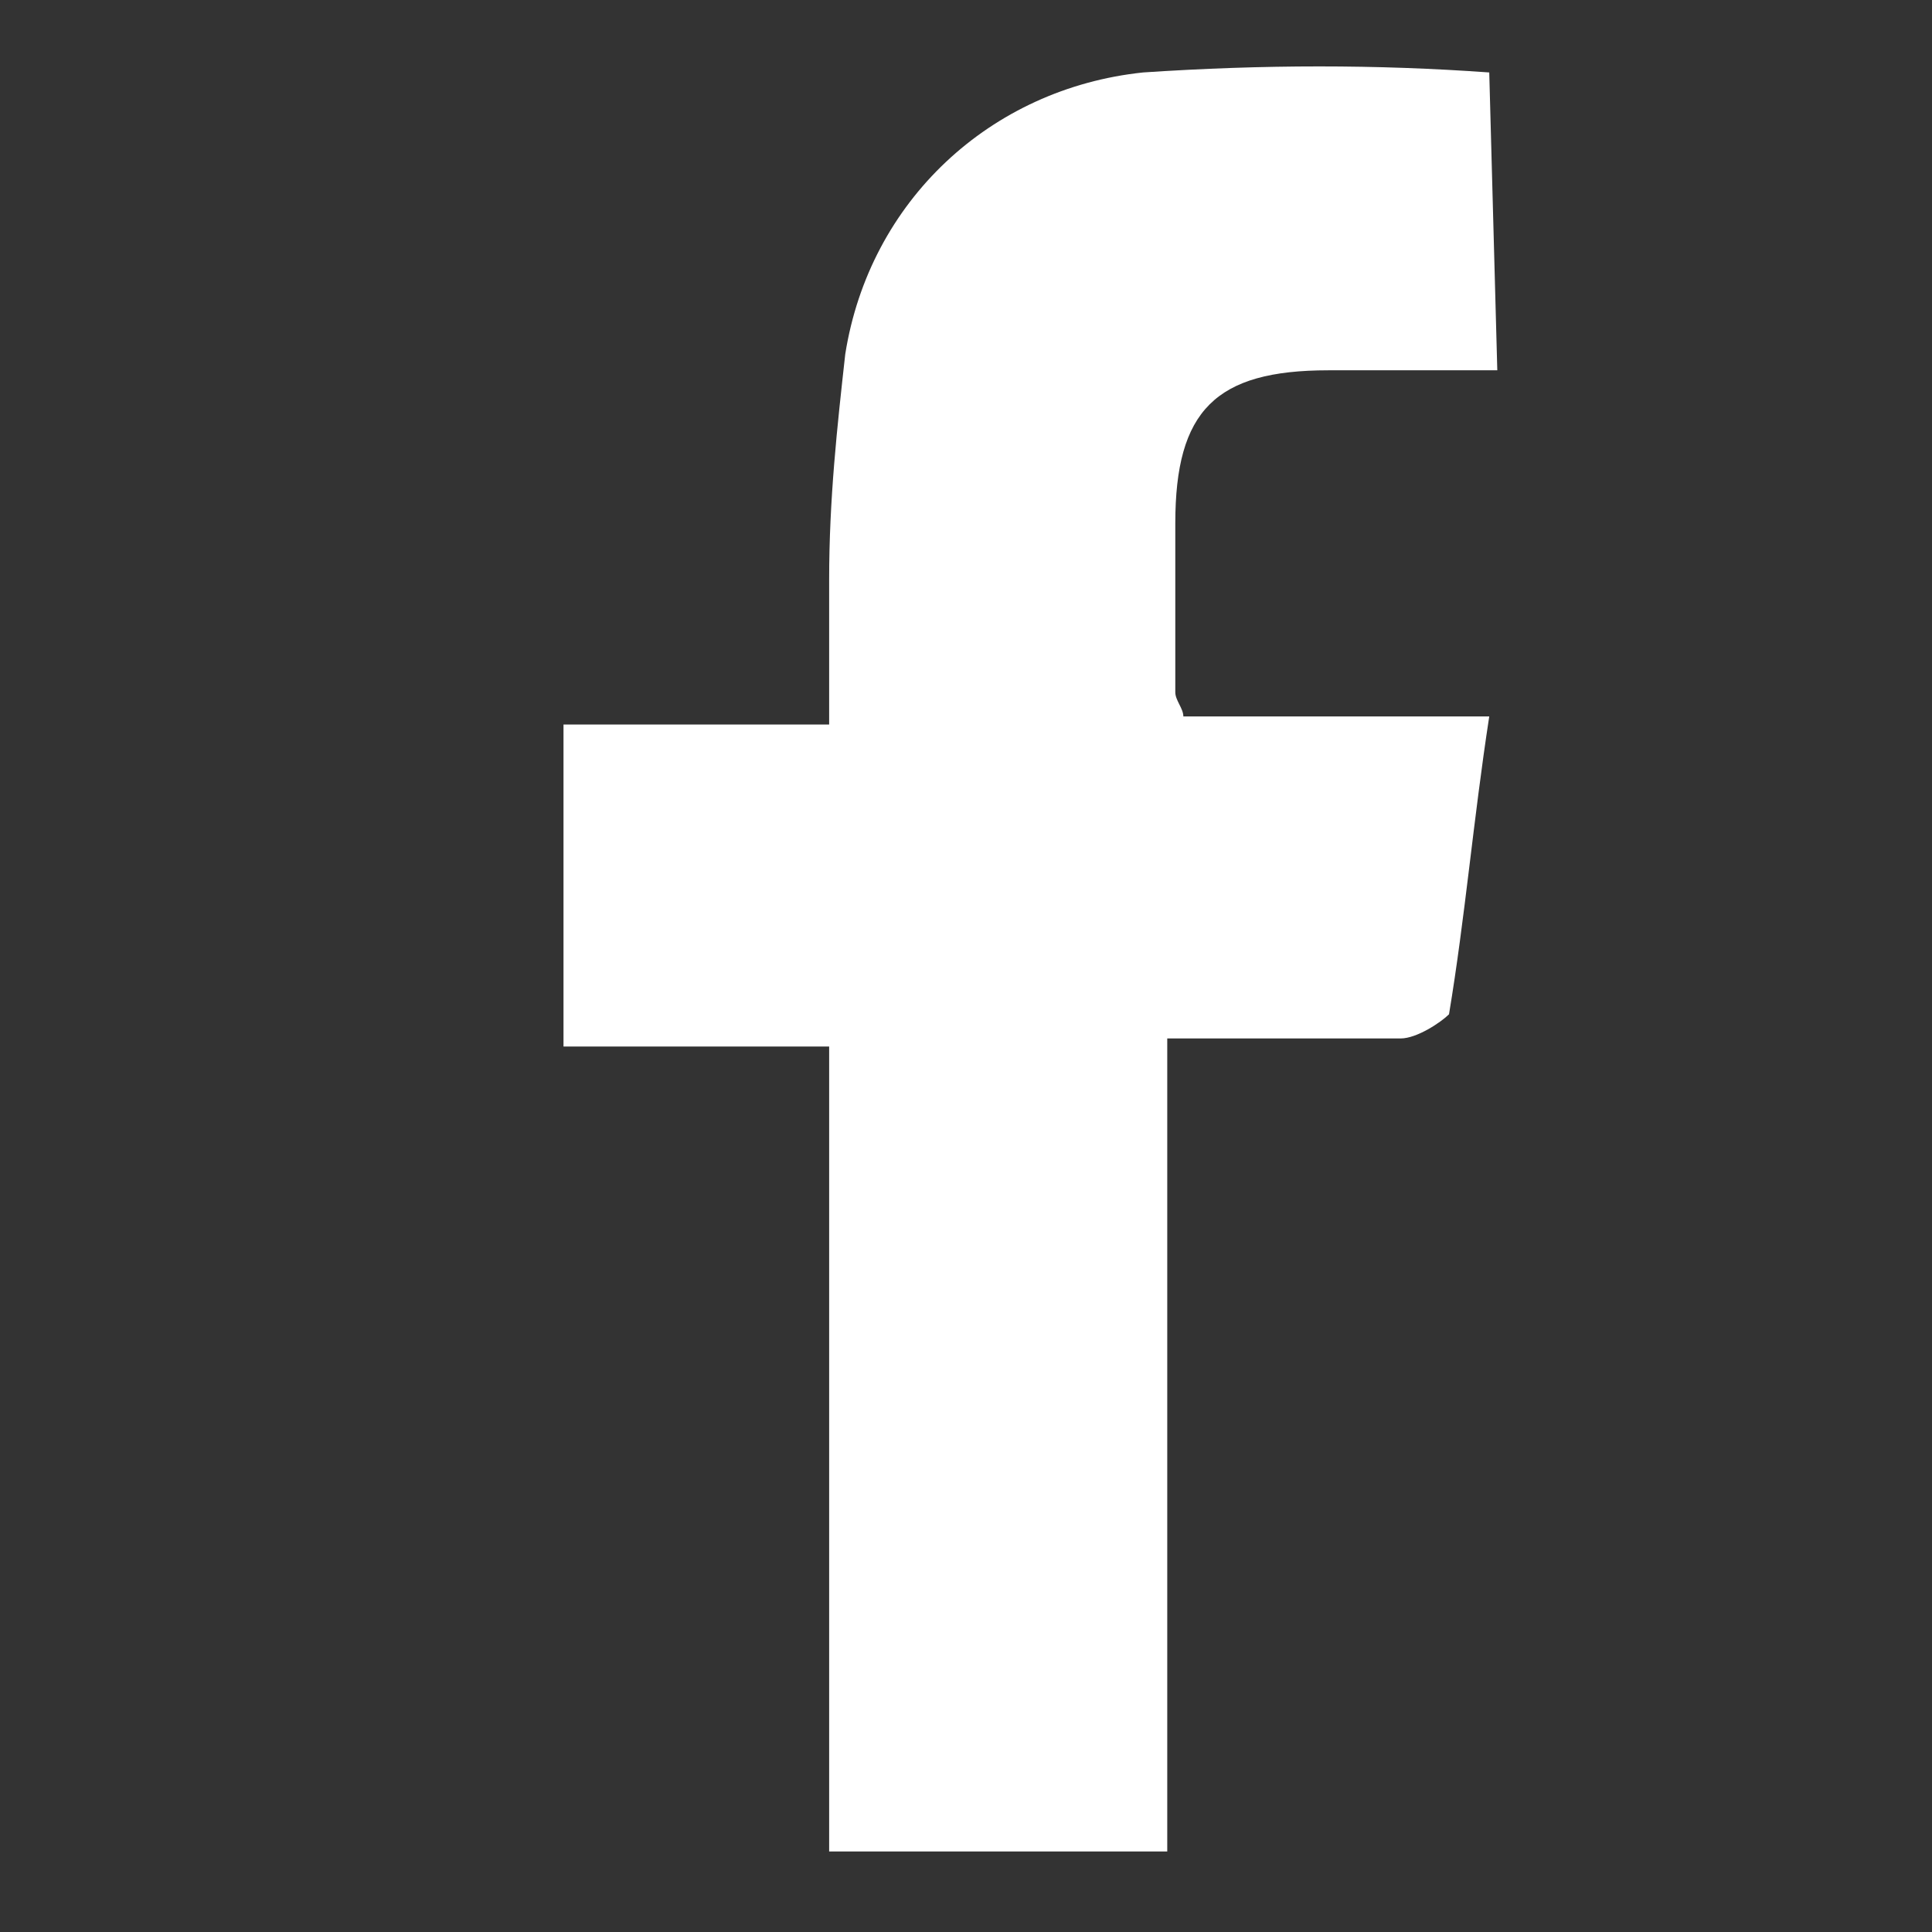 <?xml version="1.0" encoding="utf-8"?>
<!-- Generator: Adobe Illustrator 24.2.3, SVG Export Plug-In . SVG Version: 6.00 Build 0)  -->
<svg version="1.1" id="レイヤー_1" xmlns="http://www.w3.org/2000/svg" xmlns:xlink="http://www.w3.org/1999/xlink" x="0px"
	 y="0px" viewBox="0 0 24 24" style="enable-background:new 0 0 24 24;" xml:space="preserve">
<rect x="0" y="0" width="24" height="24" fill="#333333" stroke="none"/>
<style type="text/css">
	.st0{fill:#FFFFFF;}
</style>
<g id="レイヤー_2_1_">
	<g id="レイヤー_3">
		<path class="st0" d="M18.5,0.9c-1.4-0.1-2.8-0.1-4.3,0c-1.9,0.2-3.4,1.6-3.7,3.5c-0.1,0.9-0.2,1.8-0.2,2.8c0,0.6,0,1.2,0,1.8H7v4
			h3.3V23h4.2V12.9c1,0,1.9,0,2.9,0c0.2,0,0.5-0.2,0.6-0.3c0.2-1.2,0.3-2.4,0.5-3.7h-3.8c0-0.1-0.1-0.2-0.1-0.3c0-0.7,0-1.4,0-2.1
			c0-1.4,0.5-1.9,1.9-1.9c0.7,0,1.4,0,2.1,0L18.5,0.9z"/>
	</g>
</g>
</svg>
